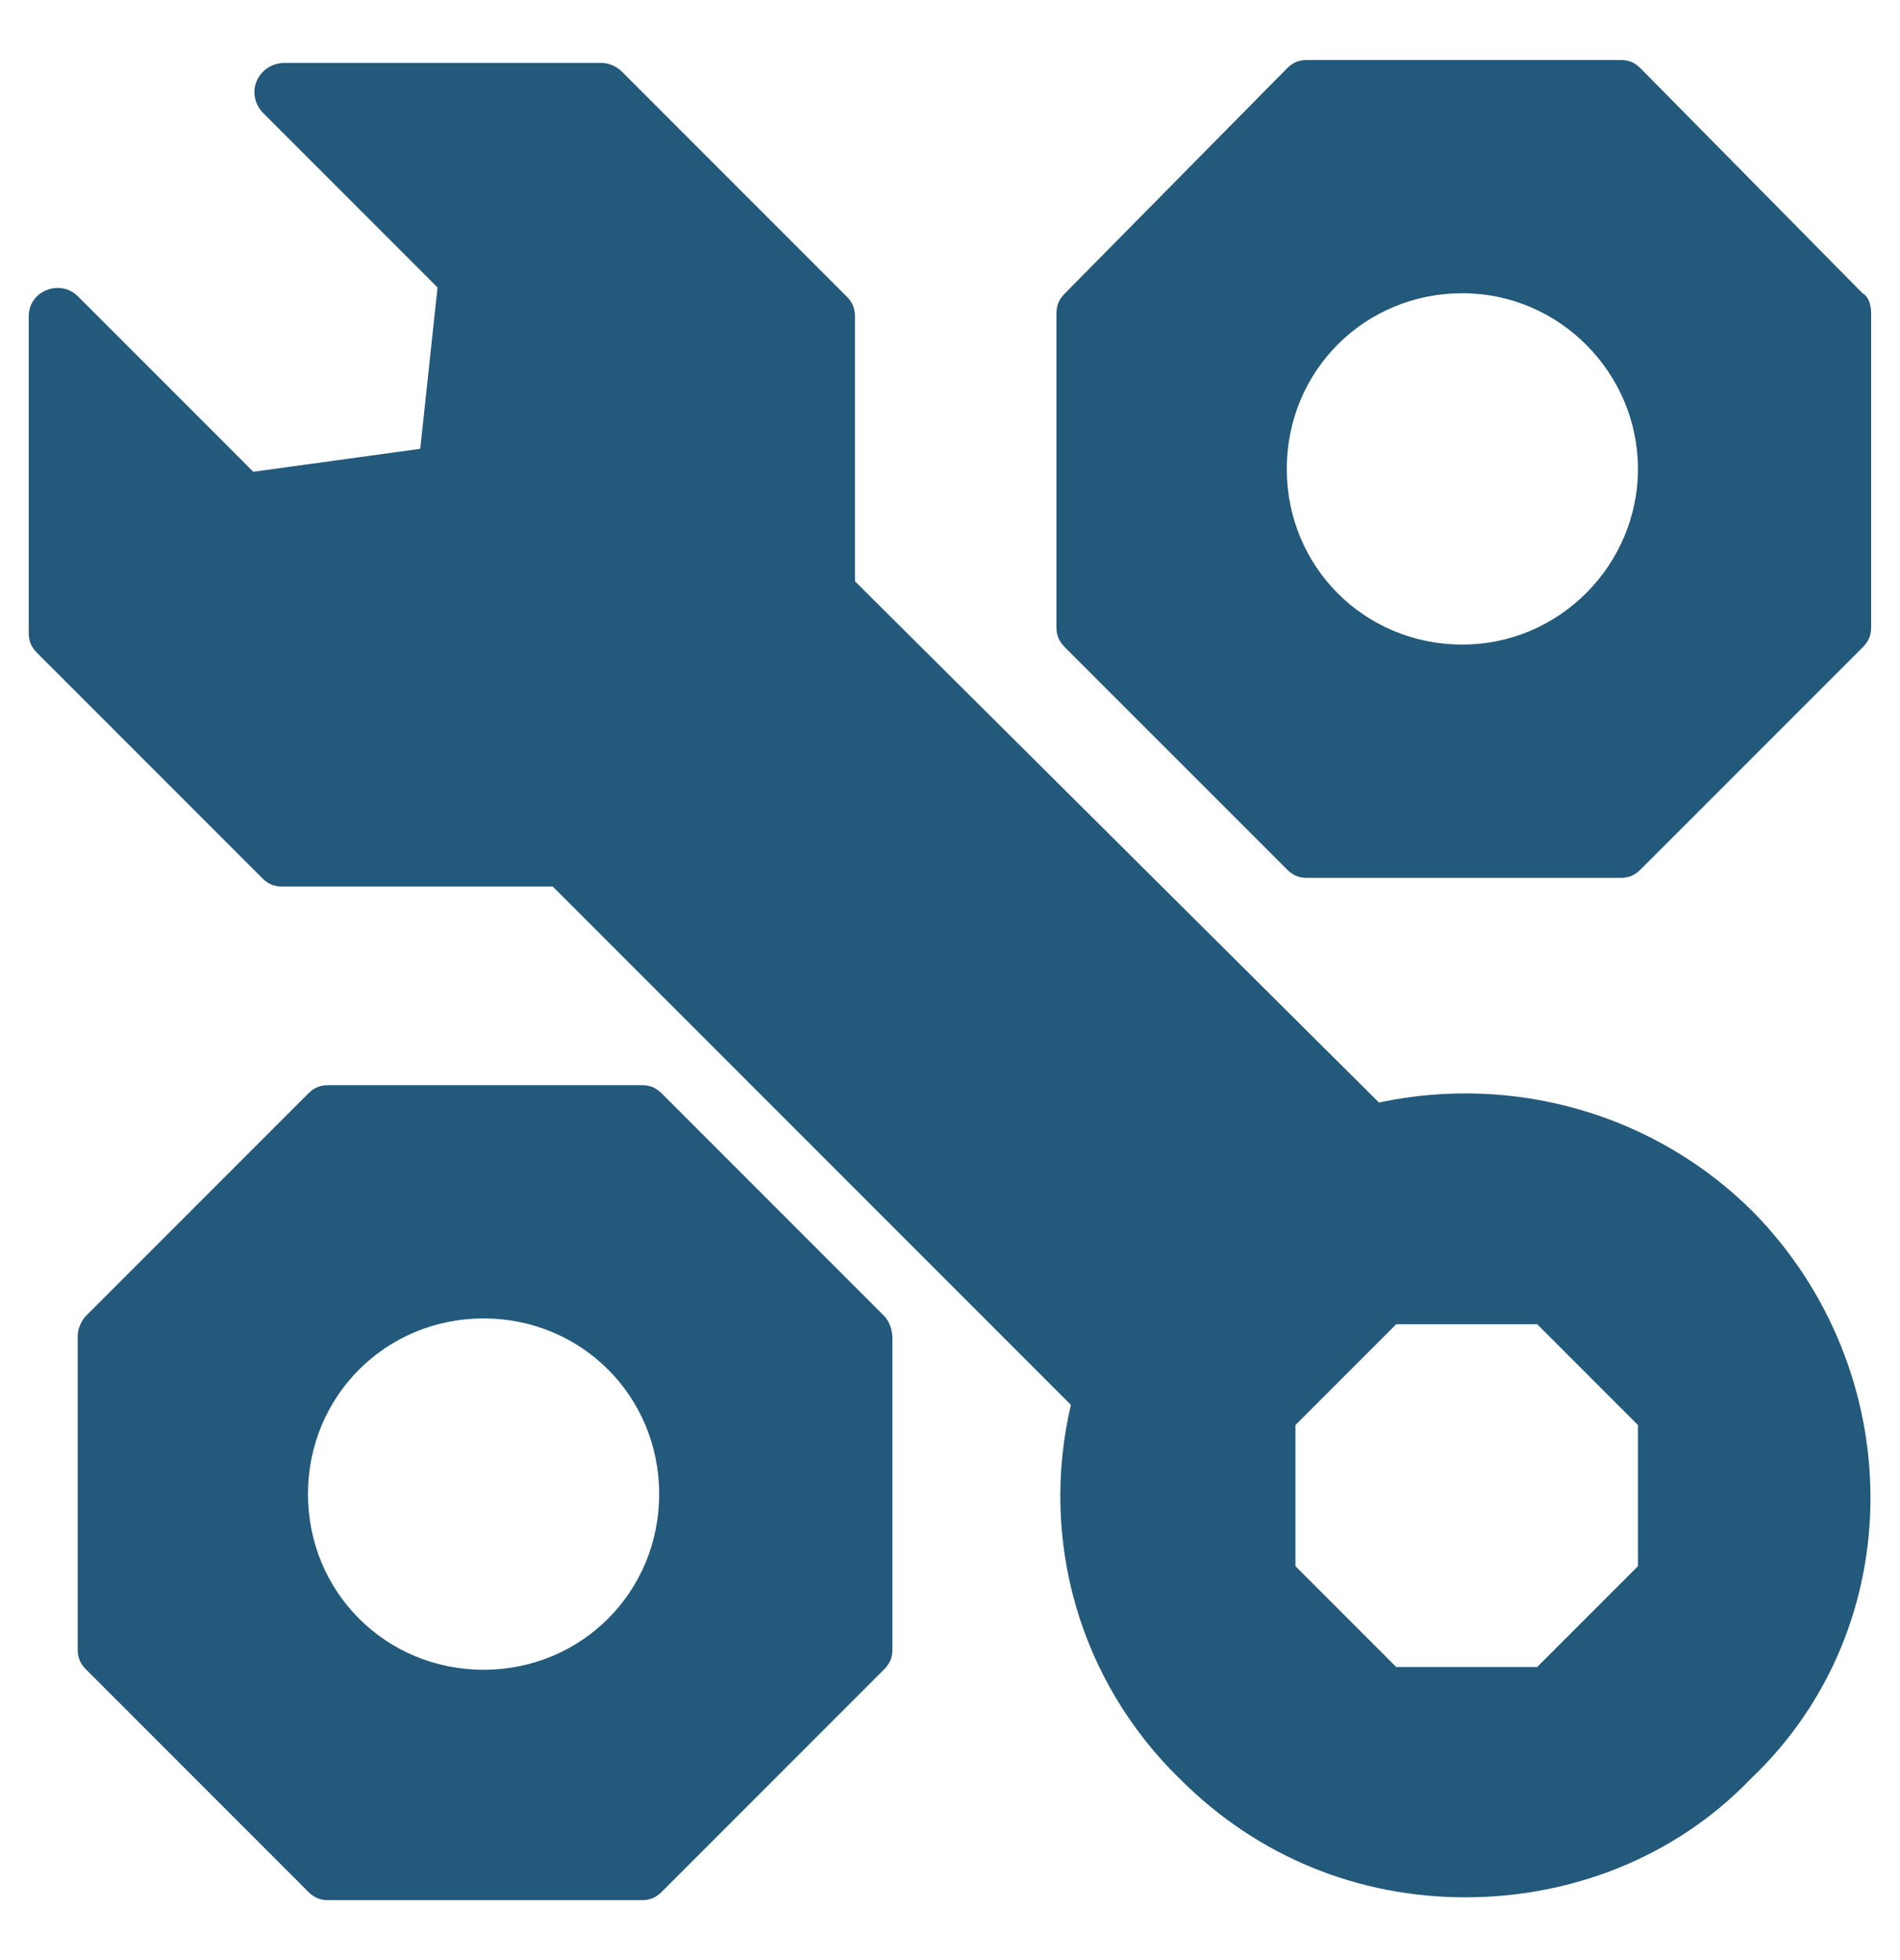 <svg width="32" height="33" viewBox="0 0 32 33" fill="none" xmlns="http://www.w3.org/2000/svg">
<path d="M29.527 20.404C27.878 18.756 25.503 18.077 23.224 18.562L14.399 9.786V5.325C14.399 5.18 14.351 5.083 14.254 4.986L10.472 1.204C10.375 1.107 10.23 1.059 10.133 1.059H4.8C4.363 1.059 4.121 1.543 4.412 1.883L7.369 4.84L7.078 7.556L4.266 7.943L1.309 4.986C1.018 4.695 0.484 4.889 0.484 5.325V10.659C0.484 10.804 0.533 10.901 0.63 10.998L4.412 14.78C4.509 14.877 4.606 14.925 4.751 14.925H9.309L18.036 23.652C17.503 25.931 18.181 28.307 19.878 29.956C21.187 31.265 22.884 31.943 24.678 31.943C26.472 31.943 28.218 31.265 29.478 29.956C32.194 27.386 32.145 23.071 29.527 20.404ZM23.515 28.065L21.818 26.368V23.992L23.515 22.295H25.89L27.587 23.992V26.368L25.89 28.065H23.515Z" fill="#23597B"/>
<path d="M14.884 22.148L11.151 18.415C11.054 18.318 10.957 18.27 10.812 18.27H5.527C5.381 18.27 5.284 18.318 5.187 18.415L1.454 22.148C1.357 22.245 1.309 22.391 1.309 22.488V27.773C1.309 27.918 1.357 28.015 1.454 28.112L5.187 31.845C5.284 31.942 5.381 31.991 5.527 31.991H10.812C10.957 31.991 11.054 31.942 11.151 31.845L14.884 28.112C14.981 28.015 15.03 27.918 15.03 27.773V22.536C15.03 22.391 14.981 22.245 14.884 22.148ZM11.102 25.154C11.102 26.803 9.793 28.112 8.145 28.112C6.496 28.112 5.187 26.803 5.187 25.154C5.187 23.506 6.496 22.197 8.145 22.197C9.793 22.197 11.102 23.506 11.102 25.154Z" fill="#23597B"/>
<path d="M31.369 4.937L27.635 1.155C27.538 1.058 27.442 1.01 27.296 1.01H22.011C21.866 1.01 21.769 1.058 21.672 1.155L17.938 4.937C17.841 5.034 17.793 5.131 17.793 5.276V10.561C17.793 10.707 17.841 10.804 17.938 10.901L21.672 14.634C21.769 14.731 21.866 14.78 22.011 14.78H27.296C27.442 14.78 27.538 14.731 27.635 14.634L31.369 10.901C31.466 10.804 31.514 10.707 31.514 10.561V5.276C31.514 5.131 31.466 4.986 31.369 4.937ZM27.587 7.895C27.587 9.495 26.278 10.852 24.629 10.852C22.981 10.852 21.672 9.543 21.672 7.895C21.672 6.246 22.981 4.937 24.629 4.937C26.278 4.937 27.587 6.295 27.587 7.895Z" fill="#23597B"/>
</svg>
